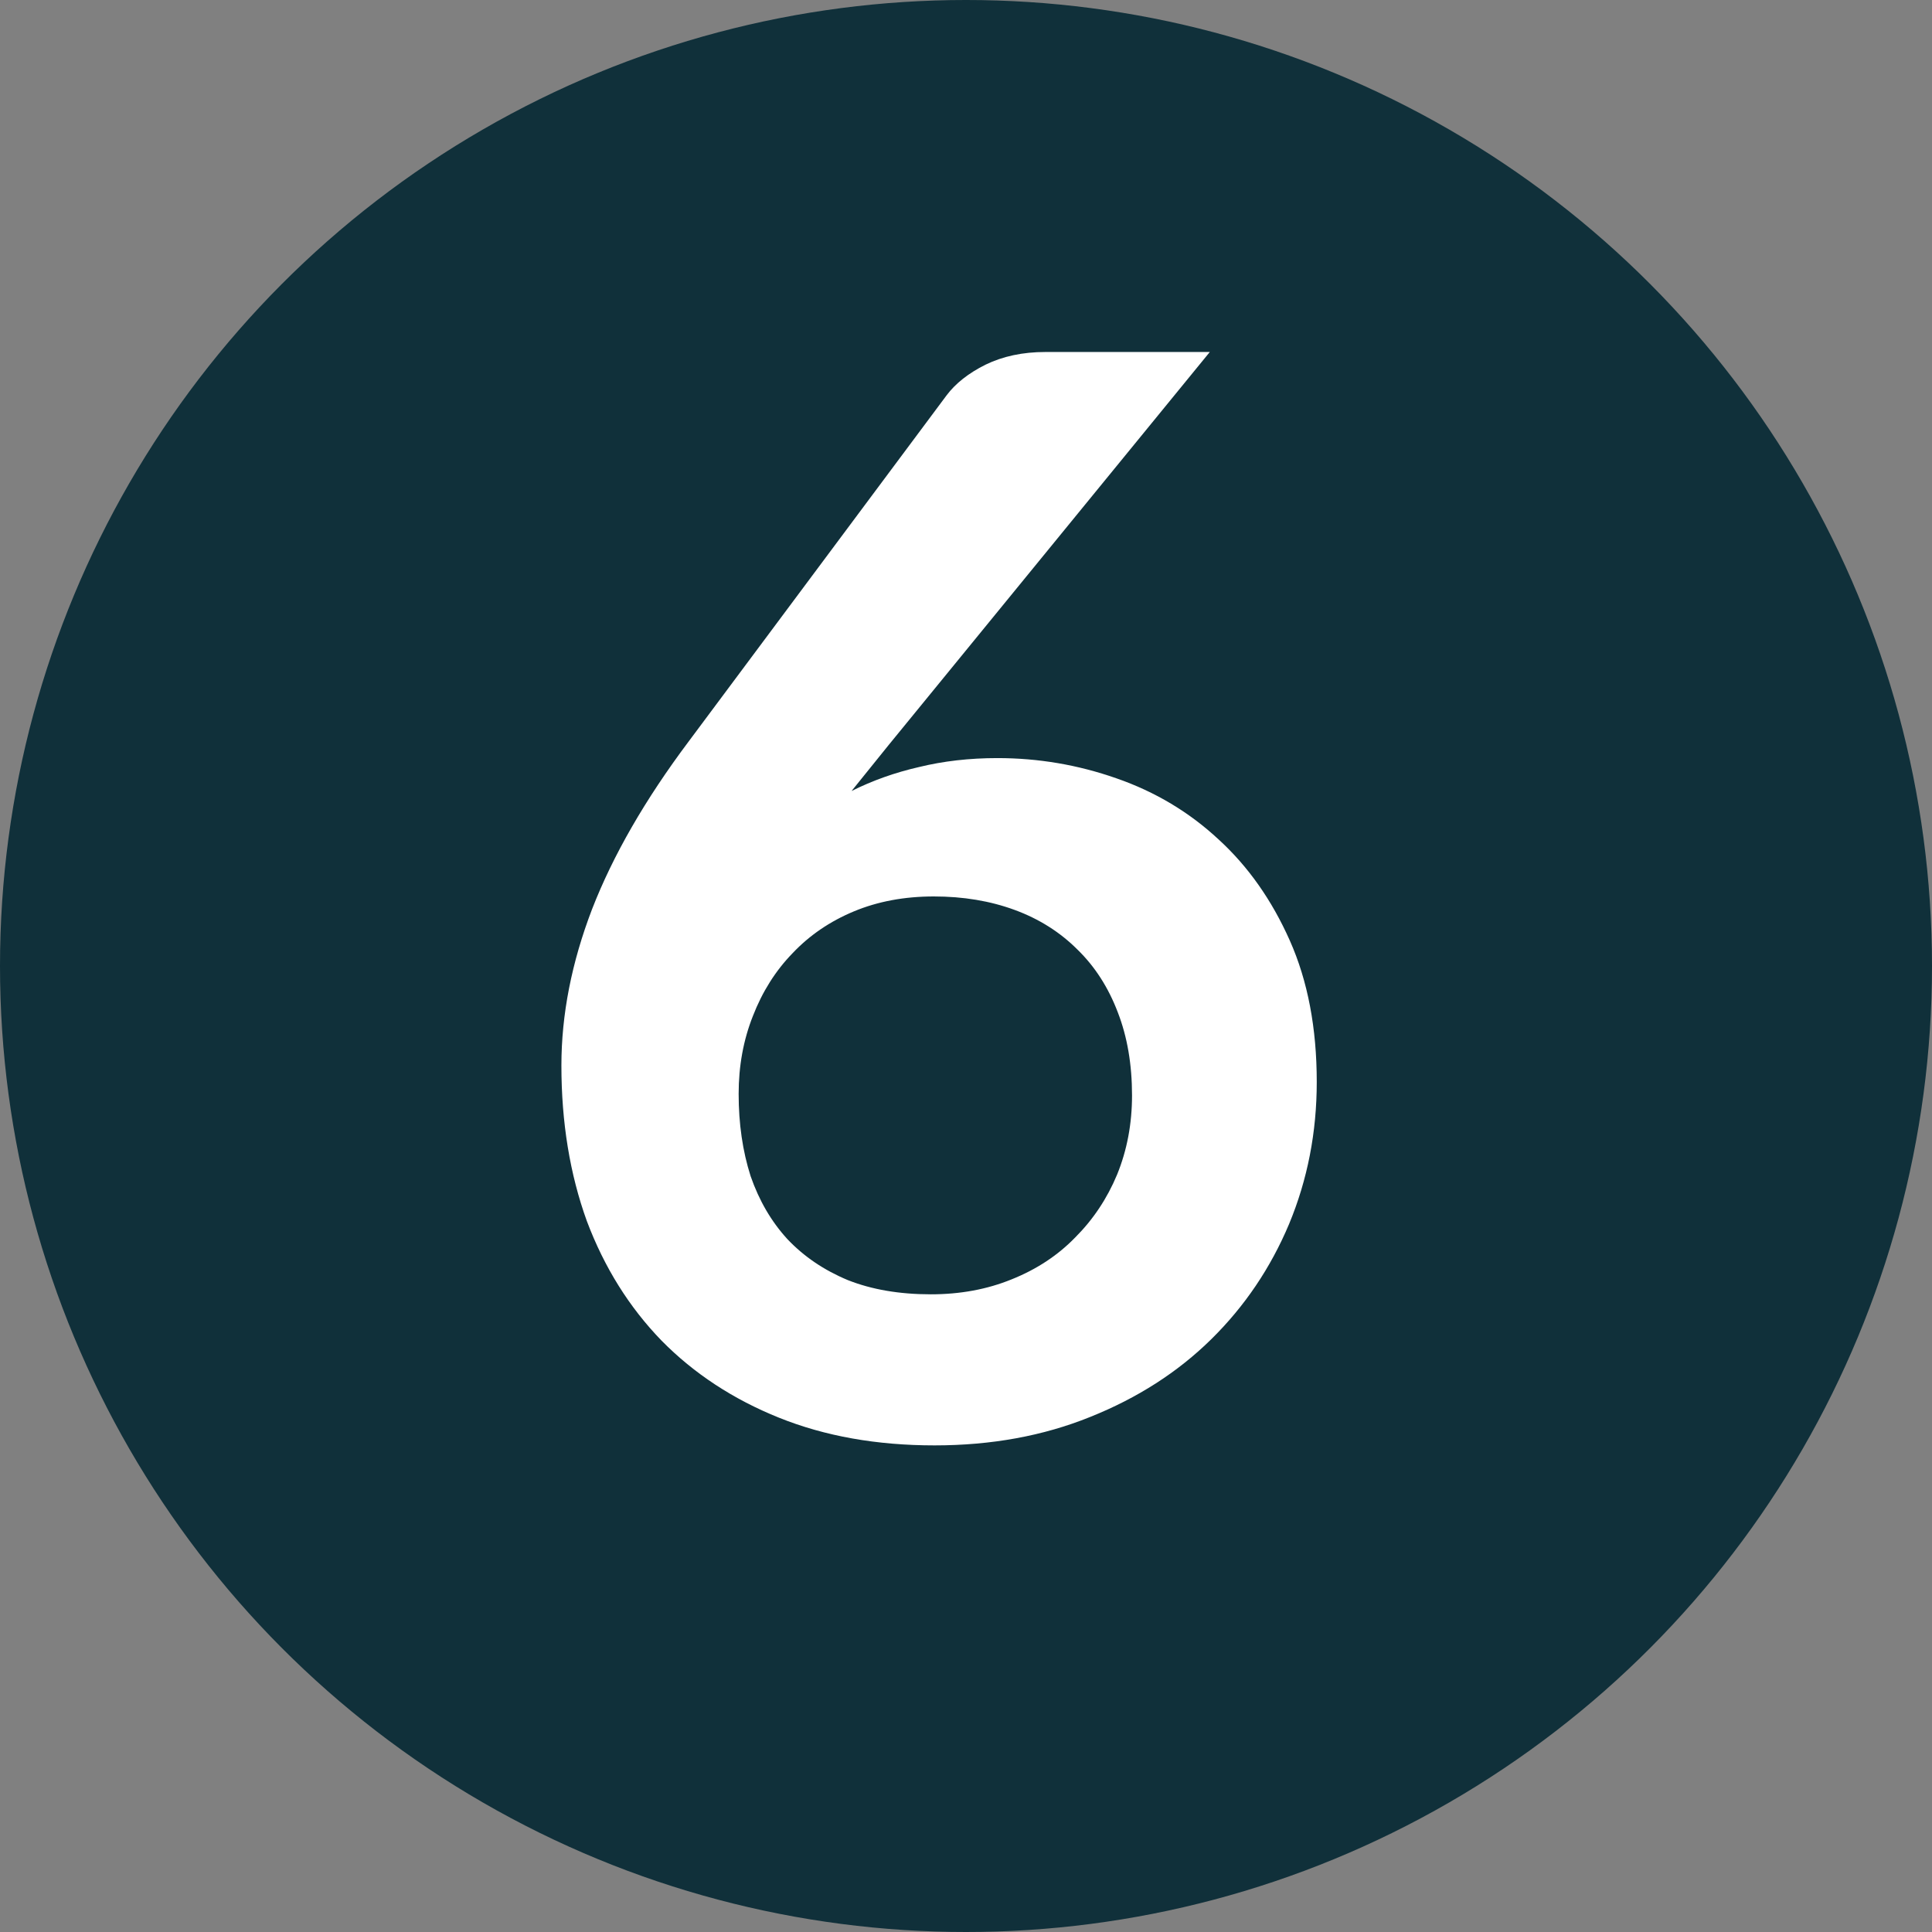 <?xml version="1.0" encoding="UTF-8"?> <svg xmlns="http://www.w3.org/2000/svg" width="31" height="31" viewBox="0 0 31 31" fill="none"><rect x="0" y="0" width="31" height="31" fill="#808080" stroke="none"/> <circle cx="15.5" cy="15.5" r="15.5" fill="#10303A"></circle> <path d="M14.264 11.948L13.664 12.692C14 12.524 14.36 12.396 14.744 12.308C15.136 12.212 15.556 12.164 16.004 12.164C16.66 12.164 17.296 12.272 17.912 12.488C18.536 12.704 19.084 13.032 19.556 13.472C20.028 13.904 20.408 14.444 20.696 15.092C20.984 15.74 21.128 16.496 21.128 17.36C21.128 18.168 20.98 18.928 20.684 19.64C20.388 20.344 19.972 20.96 19.436 21.488C18.9 22.016 18.252 22.432 17.492 22.736C16.74 23.04 15.908 23.192 14.996 23.192C14.068 23.192 13.236 23.044 12.5 22.748C11.764 22.452 11.136 22.04 10.616 21.512C10.096 20.976 9.696 20.336 9.416 19.592C9.144 18.84 9.008 18.008 9.008 17.096C9.008 16.28 9.172 15.444 9.5 14.588C9.836 13.724 10.352 12.828 11.048 11.9L15.188 6.344C15.332 6.152 15.54 5.988 15.812 5.852C16.092 5.716 16.412 5.648 16.772 5.648H19.412L14.264 11.948ZM14.936 20.768C15.408 20.768 15.84 20.688 16.232 20.528C16.632 20.368 16.972 20.144 17.252 19.856C17.54 19.568 17.764 19.232 17.924 18.848C18.084 18.456 18.164 18.032 18.164 17.576C18.164 17.08 18.088 16.636 17.936 16.244C17.784 15.844 17.568 15.508 17.288 15.236C17.008 14.956 16.672 14.744 16.28 14.6C15.888 14.456 15.456 14.384 14.984 14.384C14.512 14.384 14.084 14.464 13.7 14.624C13.316 14.784 12.988 15.008 12.716 15.296C12.444 15.576 12.232 15.912 12.08 16.304C11.928 16.688 11.852 17.104 11.852 17.552C11.852 18.032 11.916 18.472 12.044 18.872C12.18 19.264 12.376 19.6 12.632 19.88C12.896 20.16 13.22 20.38 13.604 20.54C13.988 20.692 14.432 20.768 14.936 20.768Z" fill="white"></path> </svg> 